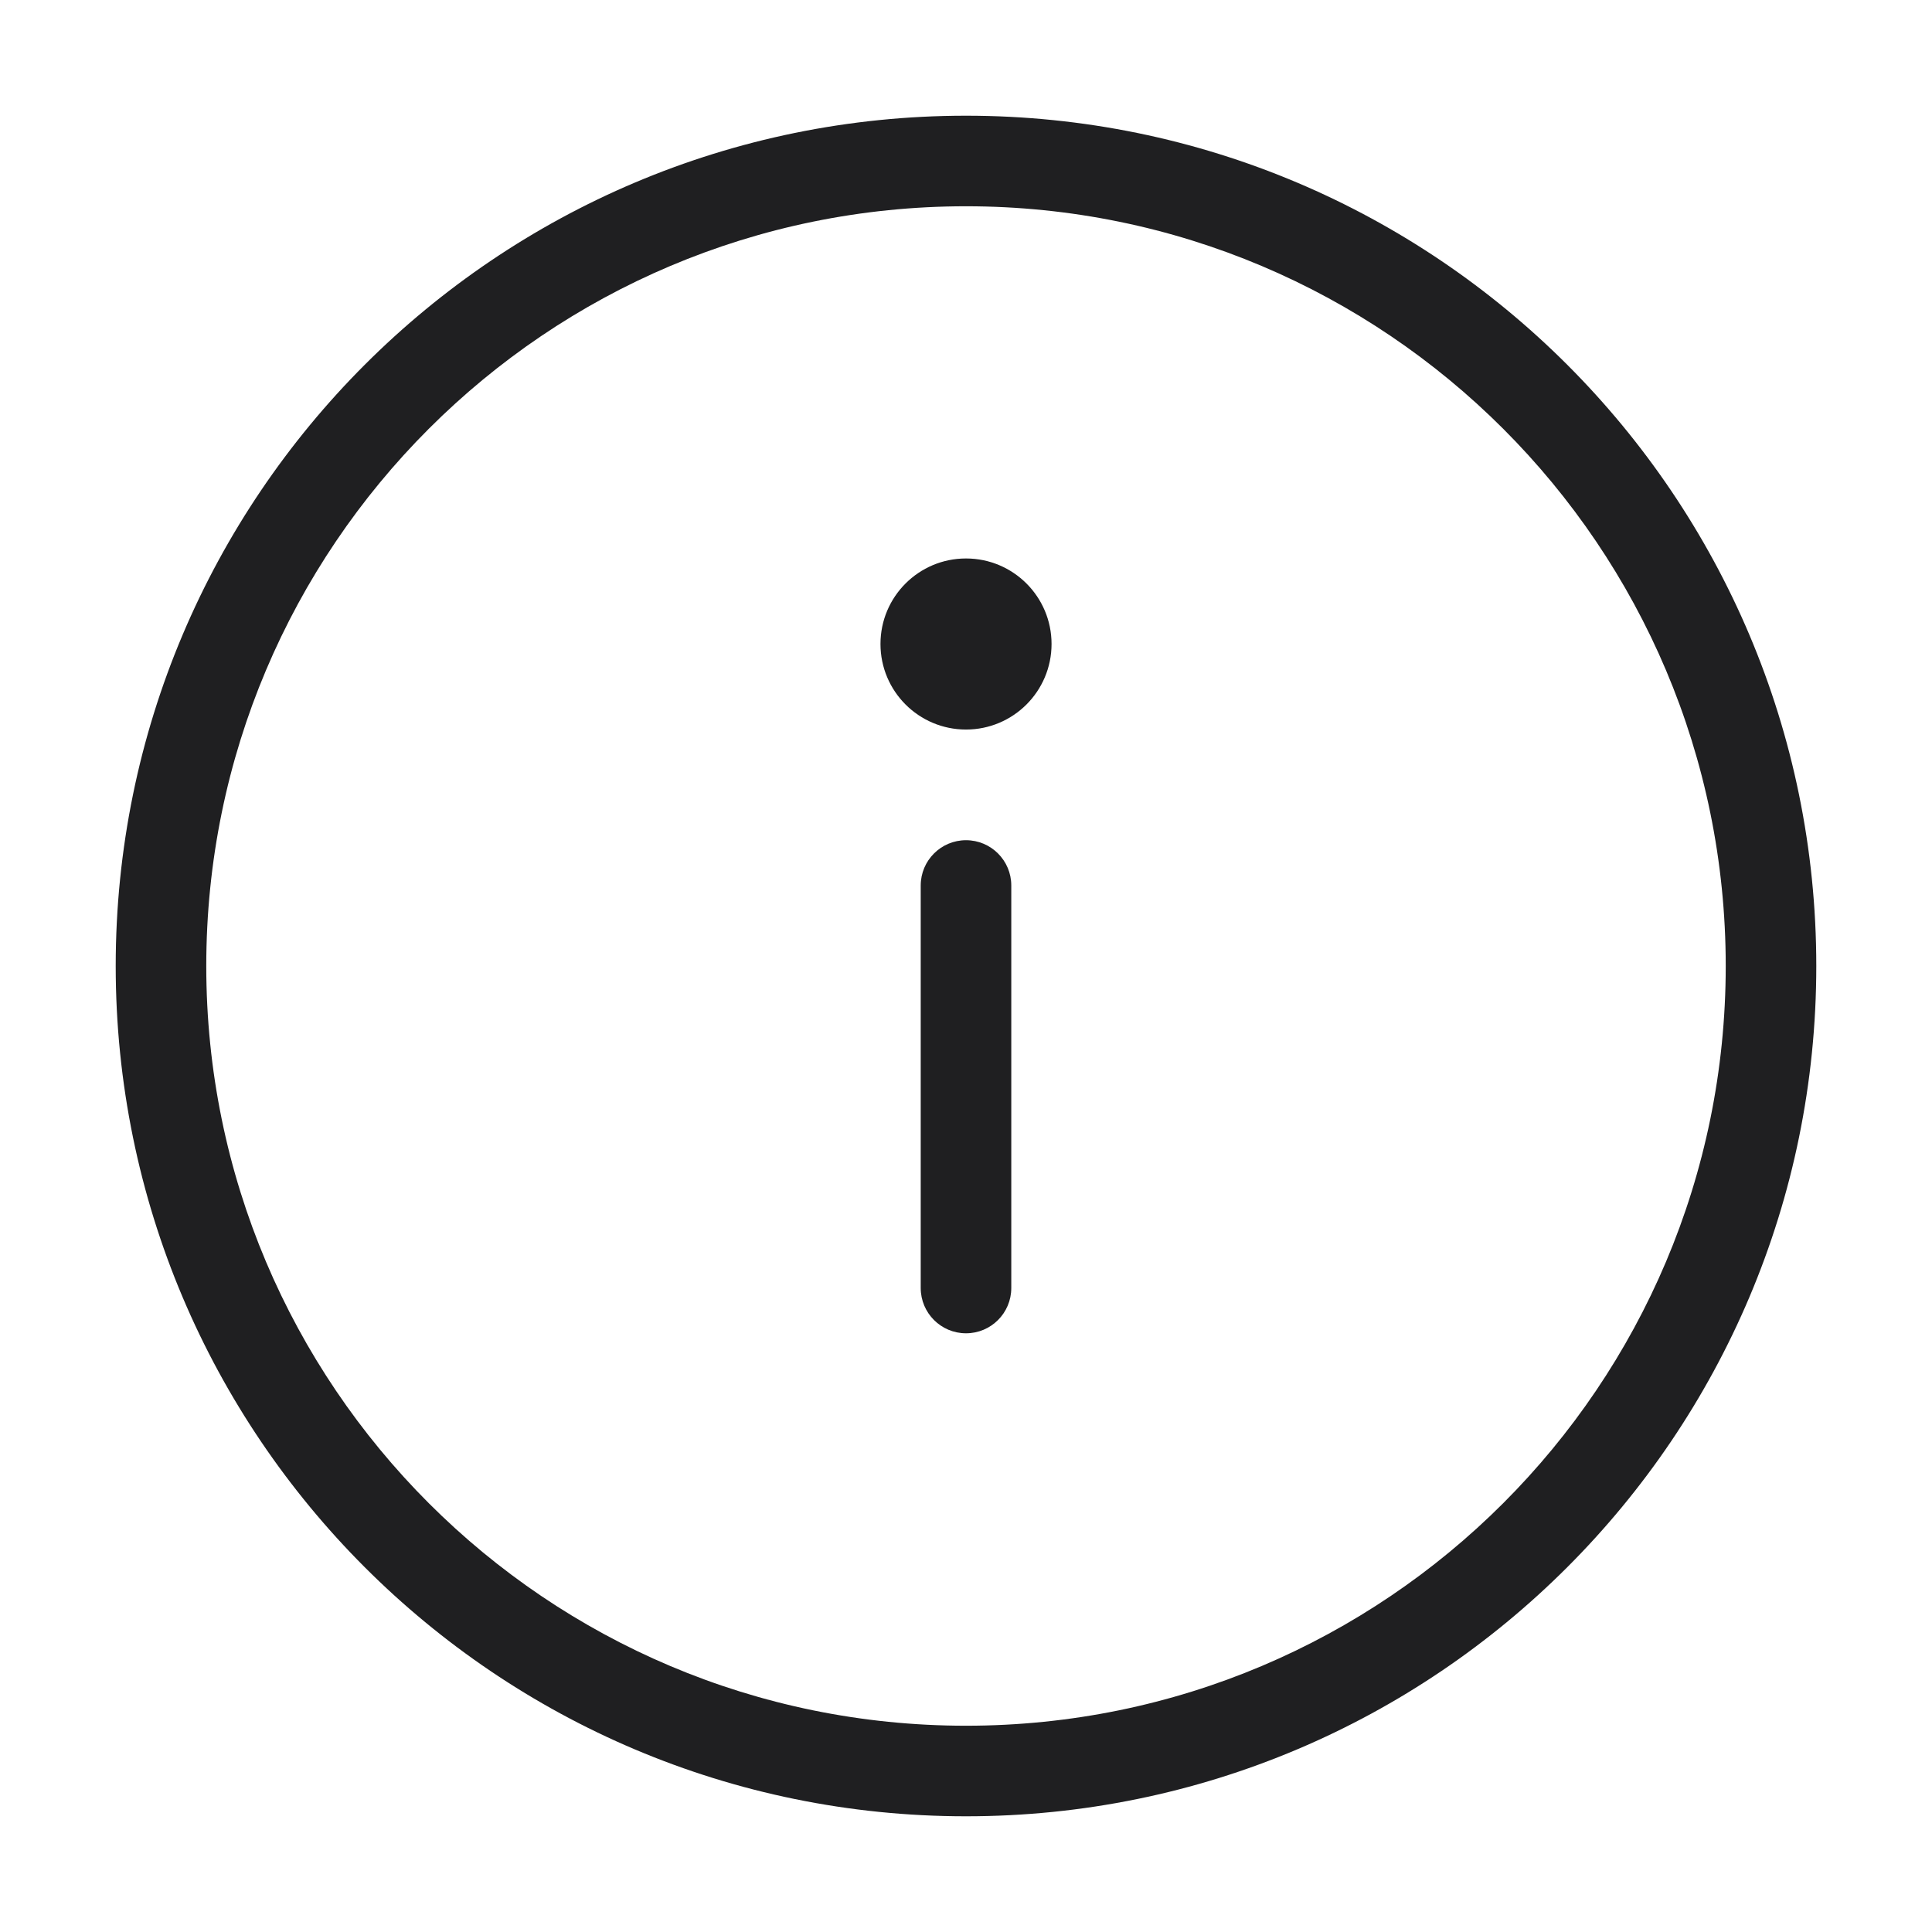 <svg width="64" height="64" viewBox="0 0 64 64" fill="none" xmlns="http://www.w3.org/2000/svg">
<path d="M32 18.5C30.435 18.5 29.167 19.768 29.167 21.333C29.167 22.898 30.435 24.167 32 24.167C33.565 24.167 34.834 22.898 34.834 21.333C34.834 19.768 33.565 18.5 32 18.5Z" fill="#1F1F21"/>
<path d="M33.5 29.333C33.5 28.505 32.829 27.833 32 27.833C31.172 27.833 30.5 28.505 30.5 29.333V42.667C30.5 43.495 31.172 44.167 32 44.167C32.829 44.167 33.5 43.495 33.5 42.667V29.333Z" fill="#1F1F21"/>
<path fill-rule="evenodd" clip-rule="evenodd" d="M32 3.833C16.444 3.833 3.833 16.444 3.833 32C3.833 47.556 16.444 60.167 32 60.167C47.556 60.167 60.167 47.556 60.167 32C60.167 16.444 47.556 3.833 32 3.833ZM6.833 32C6.833 18.101 18.101 6.833 32 6.833C45.899 6.833 57.167 18.101 57.167 32C57.167 45.899 45.899 57.167 32 57.167C18.101 57.167 6.833 45.899 6.833 32Z" fill="#1F1F21"/>
</svg>
